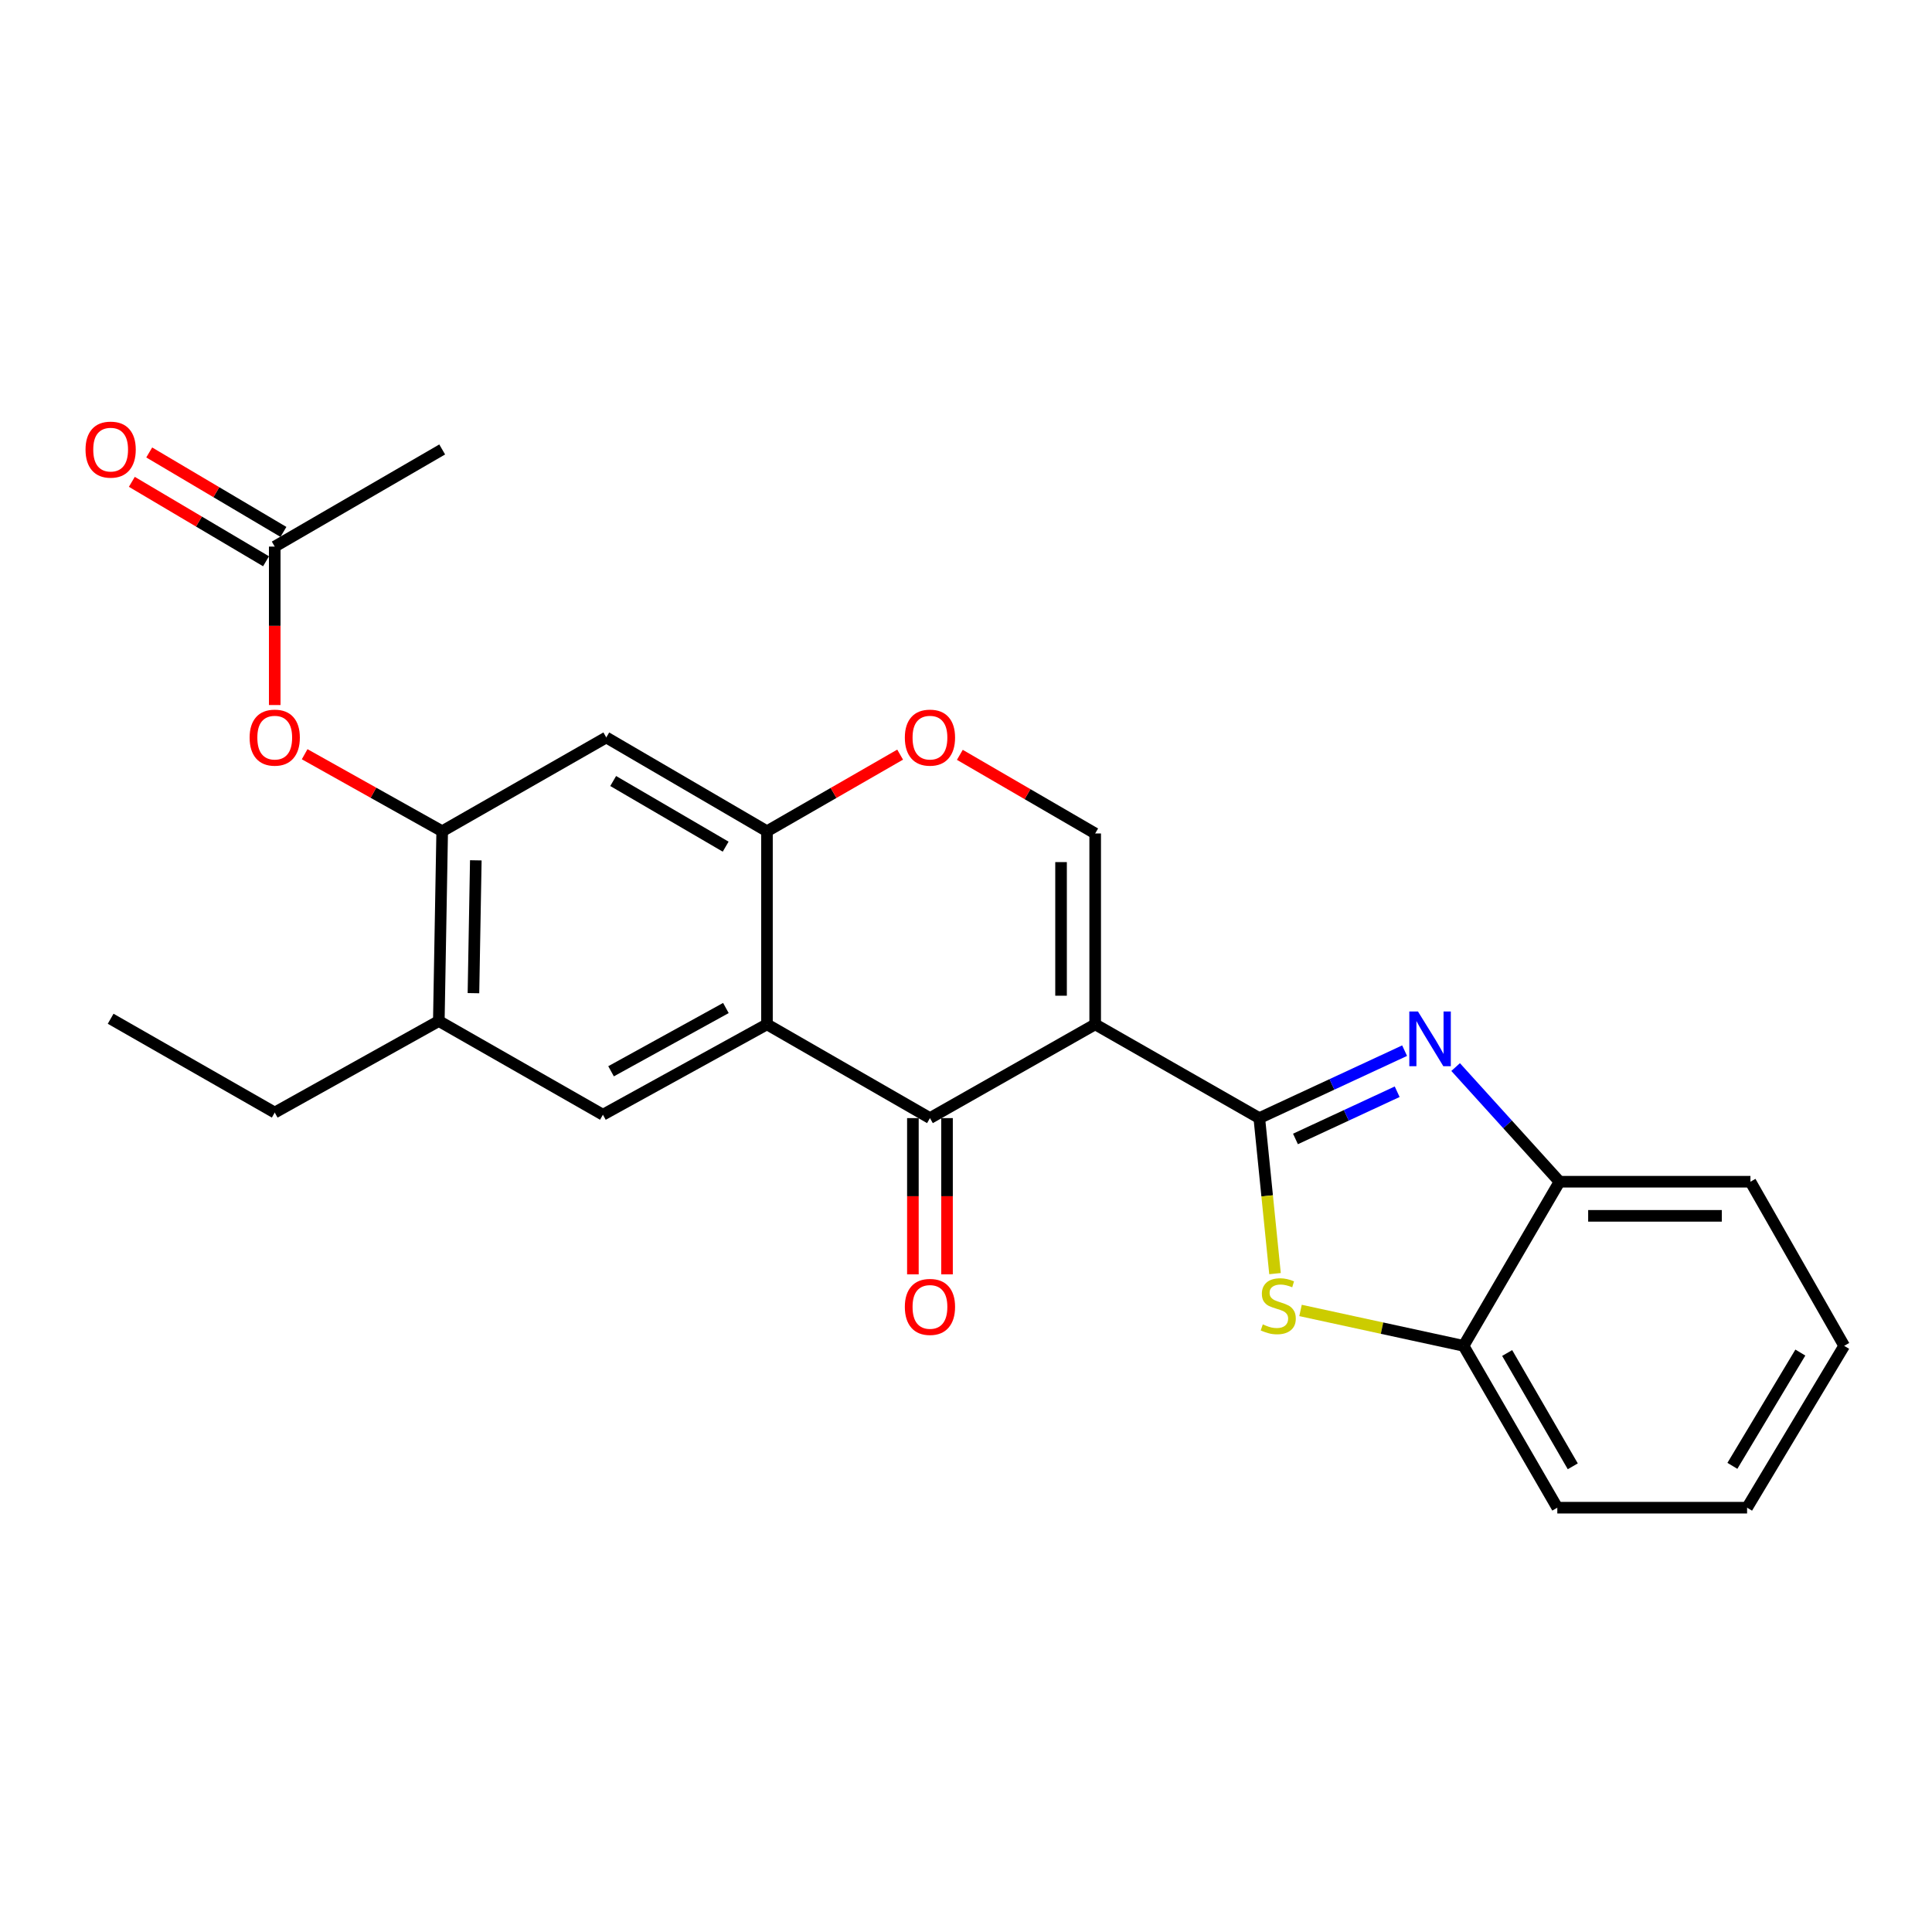 <?xml version='1.0' encoding='iso-8859-1'?>
<svg version='1.1' baseProfile='full'
              xmlns='http://www.w3.org/2000/svg'
                      xmlns:rdkit='http://www.rdkit.org/xml'
                      xmlns:xlink='http://www.w3.org/1999/xlink'
                  xml:space='preserve'
width='1000px' height='1000px' viewBox='0 0 1000 1000'>
<!-- END OF HEADER -->
<rect style='opacity:1.0;fill:#FFFFFF;stroke:none' width='1000' height='1000' x='0' y='0'> </rect>
<path class='bond-0' d='M 566.863,530.199 L 651.813,578.729' style='fill:none;fill-rule:evenodd;stroke:#000000;stroke-width:6px;stroke-linecap:butt;stroke-linejoin:miter;stroke-opacity:1' />
<path class='bond-2' d='M 566.863,530.199 L 481.344,578.729' style='fill:none;fill-rule:evenodd;stroke:#000000;stroke-width:6px;stroke-linecap:butt;stroke-linejoin:miter;stroke-opacity:1' />
<path class='bond-5' d='M 566.863,530.199 L 566.863,431.401' style='fill:none;fill-rule:evenodd;stroke:#000000;stroke-width:6px;stroke-linecap:butt;stroke-linejoin:miter;stroke-opacity:1' />
<path class='bond-5' d='M 549.198,515.379 L 549.198,446.221' style='fill:none;fill-rule:evenodd;stroke:#000000;stroke-width:6px;stroke-linecap:butt;stroke-linejoin:miter;stroke-opacity:1' />
<path class='bond-1' d='M 651.813,578.729 L 689.417,561.276' style='fill:none;fill-rule:evenodd;stroke:#000000;stroke-width:6px;stroke-linecap:butt;stroke-linejoin:miter;stroke-opacity:1' />
<path class='bond-1' d='M 689.417,561.276 L 727.022,543.822' style='fill:none;fill-rule:evenodd;stroke:#0000FF;stroke-width:6px;stroke-linecap:butt;stroke-linejoin:miter;stroke-opacity:1' />
<path class='bond-1' d='M 670.531,589.517 L 696.854,577.299' style='fill:none;fill-rule:evenodd;stroke:#000000;stroke-width:6px;stroke-linecap:butt;stroke-linejoin:miter;stroke-opacity:1' />
<path class='bond-1' d='M 696.854,577.299 L 723.177,565.082' style='fill:none;fill-rule:evenodd;stroke:#0000FF;stroke-width:6px;stroke-linecap:butt;stroke-linejoin:miter;stroke-opacity:1' />
<path class='bond-4' d='M 651.813,578.729 L 655.879,618.975' style='fill:none;fill-rule:evenodd;stroke:#000000;stroke-width:6px;stroke-linecap:butt;stroke-linejoin:miter;stroke-opacity:1' />
<path class='bond-4' d='M 655.879,618.975 L 659.944,659.221' style='fill:none;fill-rule:evenodd;stroke:#CCCC00;stroke-width:6px;stroke-linecap:butt;stroke-linejoin:miter;stroke-opacity:1' />
<path class='bond-11' d='M 753.433,552.312 L 780.32,581.984' style='fill:none;fill-rule:evenodd;stroke:#0000FF;stroke-width:6px;stroke-linecap:butt;stroke-linejoin:miter;stroke-opacity:1' />
<path class='bond-11' d='M 780.32,581.984 L 807.208,611.655' style='fill:none;fill-rule:evenodd;stroke:#000000;stroke-width:6px;stroke-linecap:butt;stroke-linejoin:miter;stroke-opacity:1' />
<path class='bond-3' d='M 481.344,578.729 L 396.982,530.199' style='fill:none;fill-rule:evenodd;stroke:#000000;stroke-width:6px;stroke-linecap:butt;stroke-linejoin:miter;stroke-opacity:1' />
<path class='bond-16' d='M 472.511,578.729 L 472.511,619.169' style='fill:none;fill-rule:evenodd;stroke:#000000;stroke-width:6px;stroke-linecap:butt;stroke-linejoin:miter;stroke-opacity:1' />
<path class='bond-16' d='M 472.511,619.169 L 472.511,659.608' style='fill:none;fill-rule:evenodd;stroke:#FF0000;stroke-width:6px;stroke-linecap:butt;stroke-linejoin:miter;stroke-opacity:1' />
<path class='bond-16' d='M 490.176,578.729 L 490.176,619.169' style='fill:none;fill-rule:evenodd;stroke:#000000;stroke-width:6px;stroke-linecap:butt;stroke-linejoin:miter;stroke-opacity:1' />
<path class='bond-16' d='M 490.176,619.169 L 490.176,659.608' style='fill:none;fill-rule:evenodd;stroke:#FF0000;stroke-width:6px;stroke-linecap:butt;stroke-linejoin:miter;stroke-opacity:1' />
<path class='bond-8' d='M 396.982,530.199 L 312.072,576.982' style='fill:none;fill-rule:evenodd;stroke:#000000;stroke-width:6px;stroke-linecap:butt;stroke-linejoin:miter;stroke-opacity:1' />
<path class='bond-8' d='M 375.721,521.744 L 316.284,554.493' style='fill:none;fill-rule:evenodd;stroke:#000000;stroke-width:6px;stroke-linecap:butt;stroke-linejoin:miter;stroke-opacity:1' />
<path class='bond-25' d='M 396.982,530.199 L 396.982,430.253' style='fill:none;fill-rule:evenodd;stroke:#000000;stroke-width:6px;stroke-linecap:butt;stroke-linejoin:miter;stroke-opacity:1' />
<path class='bond-12' d='M 673.151,678.284 L 715.345,687.445' style='fill:none;fill-rule:evenodd;stroke:#CCCC00;stroke-width:6px;stroke-linecap:butt;stroke-linejoin:miter;stroke-opacity:1' />
<path class='bond-12' d='M 715.345,687.445 L 757.539,696.605' style='fill:none;fill-rule:evenodd;stroke:#000000;stroke-width:6px;stroke-linecap:butt;stroke-linejoin:miter;stroke-opacity:1' />
<path class='bond-7' d='M 566.863,431.401 L 531.84,411.052' style='fill:none;fill-rule:evenodd;stroke:#000000;stroke-width:6px;stroke-linecap:butt;stroke-linejoin:miter;stroke-opacity:1' />
<path class='bond-7' d='M 531.84,411.052 L 496.816,390.703' style='fill:none;fill-rule:evenodd;stroke:#FF0000;stroke-width:6px;stroke-linecap:butt;stroke-linejoin:miter;stroke-opacity:1' />
<path class='bond-6' d='M 396.982,430.253 L 431.446,410.423' style='fill:none;fill-rule:evenodd;stroke:#000000;stroke-width:6px;stroke-linecap:butt;stroke-linejoin:miter;stroke-opacity:1' />
<path class='bond-6' d='M 431.446,410.423 L 465.91,390.593' style='fill:none;fill-rule:evenodd;stroke:#FF0000;stroke-width:6px;stroke-linecap:butt;stroke-linejoin:miter;stroke-opacity:1' />
<path class='bond-10' d='M 396.982,430.253 L 313.809,381.713' style='fill:none;fill-rule:evenodd;stroke:#000000;stroke-width:6px;stroke-linecap:butt;stroke-linejoin:miter;stroke-opacity:1' />
<path class='bond-10' d='M 375.602,438.229 L 317.381,404.251' style='fill:none;fill-rule:evenodd;stroke:#000000;stroke-width:6px;stroke-linecap:butt;stroke-linejoin:miter;stroke-opacity:1' />
<path class='bond-13' d='M 312.072,576.982 L 227.132,528.482' style='fill:none;fill-rule:evenodd;stroke:#000000;stroke-width:6px;stroke-linecap:butt;stroke-linejoin:miter;stroke-opacity:1' />
<path class='bond-9' d='M 228.878,430.253 L 313.809,381.713' style='fill:none;fill-rule:evenodd;stroke:#000000;stroke-width:6px;stroke-linecap:butt;stroke-linejoin:miter;stroke-opacity:1' />
<path class='bond-14' d='M 228.878,430.253 L 193.282,410.319' style='fill:none;fill-rule:evenodd;stroke:#000000;stroke-width:6px;stroke-linecap:butt;stroke-linejoin:miter;stroke-opacity:1' />
<path class='bond-14' d='M 193.282,410.319 L 157.685,390.384' style='fill:none;fill-rule:evenodd;stroke:#FF0000;stroke-width:6px;stroke-linecap:butt;stroke-linejoin:miter;stroke-opacity:1' />
<path class='bond-27' d='M 228.878,430.253 L 227.132,528.482' style='fill:none;fill-rule:evenodd;stroke:#000000;stroke-width:6px;stroke-linecap:butt;stroke-linejoin:miter;stroke-opacity:1' />
<path class='bond-27' d='M 246.279,445.302 L 245.056,514.061' style='fill:none;fill-rule:evenodd;stroke:#000000;stroke-width:6px;stroke-linecap:butt;stroke-linejoin:miter;stroke-opacity:1' />
<path class='bond-19' d='M 807.208,611.655 L 906.025,611.655' style='fill:none;fill-rule:evenodd;stroke:#000000;stroke-width:6px;stroke-linecap:butt;stroke-linejoin:miter;stroke-opacity:1' />
<path class='bond-19' d='M 822.03,629.32 L 891.202,629.32' style='fill:none;fill-rule:evenodd;stroke:#000000;stroke-width:6px;stroke-linecap:butt;stroke-linejoin:miter;stroke-opacity:1' />
<path class='bond-26' d='M 807.208,611.655 L 757.539,696.605' style='fill:none;fill-rule:evenodd;stroke:#000000;stroke-width:6px;stroke-linecap:butt;stroke-linejoin:miter;stroke-opacity:1' />
<path class='bond-20' d='M 757.539,696.605 L 806.06,780.378' style='fill:none;fill-rule:evenodd;stroke:#000000;stroke-width:6px;stroke-linecap:butt;stroke-linejoin:miter;stroke-opacity:1' />
<path class='bond-20' d='M 780.104,700.317 L 814.068,758.958' style='fill:none;fill-rule:evenodd;stroke:#000000;stroke-width:6px;stroke-linecap:butt;stroke-linejoin:miter;stroke-opacity:1' />
<path class='bond-18' d='M 227.132,528.482 L 142.201,575.854' style='fill:none;fill-rule:evenodd;stroke:#000000;stroke-width:6px;stroke-linecap:butt;stroke-linejoin:miter;stroke-opacity:1' />
<path class='bond-15' d='M 142.201,364.923 L 142.201,323.919' style='fill:none;fill-rule:evenodd;stroke:#FF0000;stroke-width:6px;stroke-linecap:butt;stroke-linejoin:miter;stroke-opacity:1' />
<path class='bond-15' d='M 142.201,323.919 L 142.201,282.916' style='fill:none;fill-rule:evenodd;stroke:#000000;stroke-width:6px;stroke-linecap:butt;stroke-linejoin:miter;stroke-opacity:1' />
<path class='bond-17' d='M 146.701,275.315 L 111.969,254.755' style='fill:none;fill-rule:evenodd;stroke:#000000;stroke-width:6px;stroke-linecap:butt;stroke-linejoin:miter;stroke-opacity:1' />
<path class='bond-17' d='M 111.969,254.755 L 77.238,234.194' style='fill:none;fill-rule:evenodd;stroke:#FF0000;stroke-width:6px;stroke-linecap:butt;stroke-linejoin:miter;stroke-opacity:1' />
<path class='bond-17' d='M 137.702,290.516 L 102.97,269.956' style='fill:none;fill-rule:evenodd;stroke:#000000;stroke-width:6px;stroke-linecap:butt;stroke-linejoin:miter;stroke-opacity:1' />
<path class='bond-17' d='M 102.97,269.956 L 68.239,249.395' style='fill:none;fill-rule:evenodd;stroke:#FF0000;stroke-width:6px;stroke-linecap:butt;stroke-linejoin:miter;stroke-opacity:1' />
<path class='bond-21' d='M 142.201,282.916 L 228.878,232.638' style='fill:none;fill-rule:evenodd;stroke:#000000;stroke-width:6px;stroke-linecap:butt;stroke-linejoin:miter;stroke-opacity:1' />
<path class='bond-22' d='M 142.201,575.854 L 57.271,527.304' style='fill:none;fill-rule:evenodd;stroke:#000000;stroke-width:6px;stroke-linecap:butt;stroke-linejoin:miter;stroke-opacity:1' />
<path class='bond-24' d='M 906.025,611.655 L 954.545,696.605' style='fill:none;fill-rule:evenodd;stroke:#000000;stroke-width:6px;stroke-linecap:butt;stroke-linejoin:miter;stroke-opacity:1' />
<path class='bond-23' d='M 806.06,780.378 L 904.288,780.378' style='fill:none;fill-rule:evenodd;stroke:#000000;stroke-width:6px;stroke-linecap:butt;stroke-linejoin:miter;stroke-opacity:1' />
<path class='bond-28' d='M 904.288,780.378 L 954.545,696.605' style='fill:none;fill-rule:evenodd;stroke:#000000;stroke-width:6px;stroke-linecap:butt;stroke-linejoin:miter;stroke-opacity:1' />
<path class='bond-28' d='M 896.678,758.724 L 931.859,700.083' style='fill:none;fill-rule:evenodd;stroke:#000000;stroke-width:6px;stroke-linecap:butt;stroke-linejoin:miter;stroke-opacity:1' />
<path  class='atom-2' d='M 733.938 523.547
L 743.218 538.547
Q 744.138 540.027, 745.618 542.707
Q 747.098 545.387, 747.178 545.547
L 747.178 523.547
L 750.938 523.547
L 750.938 551.867
L 747.058 551.867
L 737.098 535.467
Q 735.938 533.547, 734.698 531.347
Q 733.498 529.147, 733.138 528.467
L 733.138 551.867
L 729.458 551.867
L 729.458 523.547
L 733.938 523.547
' fill='#0000FF'/>
<path  class='atom-5' d='M 653.617 685.5
Q 653.937 685.62, 655.257 686.18
Q 656.577 686.74, 658.017 687.1
Q 659.497 687.42, 660.937 687.42
Q 663.617 687.42, 665.177 686.14
Q 666.737 684.82, 666.737 682.54
Q 666.737 680.98, 665.937 680.02
Q 665.177 679.06, 663.977 678.54
Q 662.777 678.02, 660.777 677.42
Q 658.257 676.66, 656.737 675.94
Q 655.257 675.22, 654.177 673.7
Q 653.137 672.18, 653.137 669.62
Q 653.137 666.06, 655.537 663.86
Q 657.977 661.66, 662.777 661.66
Q 666.057 661.66, 669.777 663.22
L 668.857 666.3
Q 665.457 664.9, 662.897 664.9
Q 660.137 664.9, 658.617 666.06
Q 657.097 667.18, 657.137 669.14
Q 657.137 670.66, 657.897 671.58
Q 658.697 672.5, 659.817 673.02
Q 660.977 673.54, 662.897 674.14
Q 665.457 674.94, 666.977 675.74
Q 668.497 676.54, 669.577 678.18
Q 670.697 679.78, 670.697 682.54
Q 670.697 686.46, 668.057 688.58
Q 665.457 690.66, 661.097 690.66
Q 658.577 690.66, 656.657 690.1
Q 654.777 689.58, 652.537 688.66
L 653.617 685.5
' fill='#CCCC00'/>
<path  class='atom-8' d='M 468.344 381.793
Q 468.344 374.993, 471.704 371.193
Q 475.064 367.393, 481.344 367.393
Q 487.624 367.393, 490.984 371.193
Q 494.344 374.993, 494.344 381.793
Q 494.344 388.673, 490.944 392.593
Q 487.544 396.473, 481.344 396.473
Q 475.104 396.473, 471.704 392.593
Q 468.344 388.713, 468.344 381.793
M 481.344 393.273
Q 485.664 393.273, 487.984 390.393
Q 490.344 387.473, 490.344 381.793
Q 490.344 376.233, 487.984 373.433
Q 485.664 370.593, 481.344 370.593
Q 477.024 370.593, 474.664 373.393
Q 472.344 376.193, 472.344 381.793
Q 472.344 387.513, 474.664 390.393
Q 477.024 393.273, 481.344 393.273
' fill='#FF0000'/>
<path  class='atom-15' d='M 129.201 381.793
Q 129.201 374.993, 132.561 371.193
Q 135.921 367.393, 142.201 367.393
Q 148.481 367.393, 151.841 371.193
Q 155.201 374.993, 155.201 381.793
Q 155.201 388.673, 151.801 392.593
Q 148.401 396.473, 142.201 396.473
Q 135.961 396.473, 132.561 392.593
Q 129.201 388.713, 129.201 381.793
M 142.201 393.273
Q 146.521 393.273, 148.841 390.393
Q 151.201 387.473, 151.201 381.793
Q 151.201 376.233, 148.841 373.433
Q 146.521 370.593, 142.201 370.593
Q 137.881 370.593, 135.521 373.393
Q 133.201 376.193, 133.201 381.793
Q 133.201 387.513, 135.521 390.393
Q 137.881 393.273, 142.201 393.273
' fill='#FF0000'/>
<path  class='atom-17' d='M 468.344 676.449
Q 468.344 669.649, 471.704 665.849
Q 475.064 662.049, 481.344 662.049
Q 487.624 662.049, 490.984 665.849
Q 494.344 669.649, 494.344 676.449
Q 494.344 683.329, 490.944 687.249
Q 487.544 691.129, 481.344 691.129
Q 475.104 691.129, 471.704 687.249
Q 468.344 683.369, 468.344 676.449
M 481.344 687.929
Q 485.664 687.929, 487.984 685.049
Q 490.344 682.129, 490.344 676.449
Q 490.344 670.889, 487.984 668.089
Q 485.664 665.249, 481.344 665.249
Q 477.024 665.249, 474.664 668.049
Q 472.344 670.849, 472.344 676.449
Q 472.344 682.169, 474.664 685.049
Q 477.024 687.929, 481.344 687.929
' fill='#FF0000'/>
<path  class='atom-18' d='M 44.271 232.718
Q 44.271 225.918, 47.631 222.118
Q 50.991 218.318, 57.271 218.318
Q 63.551 218.318, 66.911 222.118
Q 70.271 225.918, 70.271 232.718
Q 70.271 239.598, 66.871 243.518
Q 63.471 247.398, 57.271 247.398
Q 51.031 247.398, 47.631 243.518
Q 44.271 239.638, 44.271 232.718
M 57.271 244.198
Q 61.591 244.198, 63.911 241.318
Q 66.271 238.398, 66.271 232.718
Q 66.271 227.158, 63.911 224.358
Q 61.591 221.518, 57.271 221.518
Q 52.951 221.518, 50.591 224.318
Q 48.271 227.118, 48.271 232.718
Q 48.271 238.438, 50.591 241.318
Q 52.951 244.198, 57.271 244.198
' fill='#FF0000'/>
</svg>
